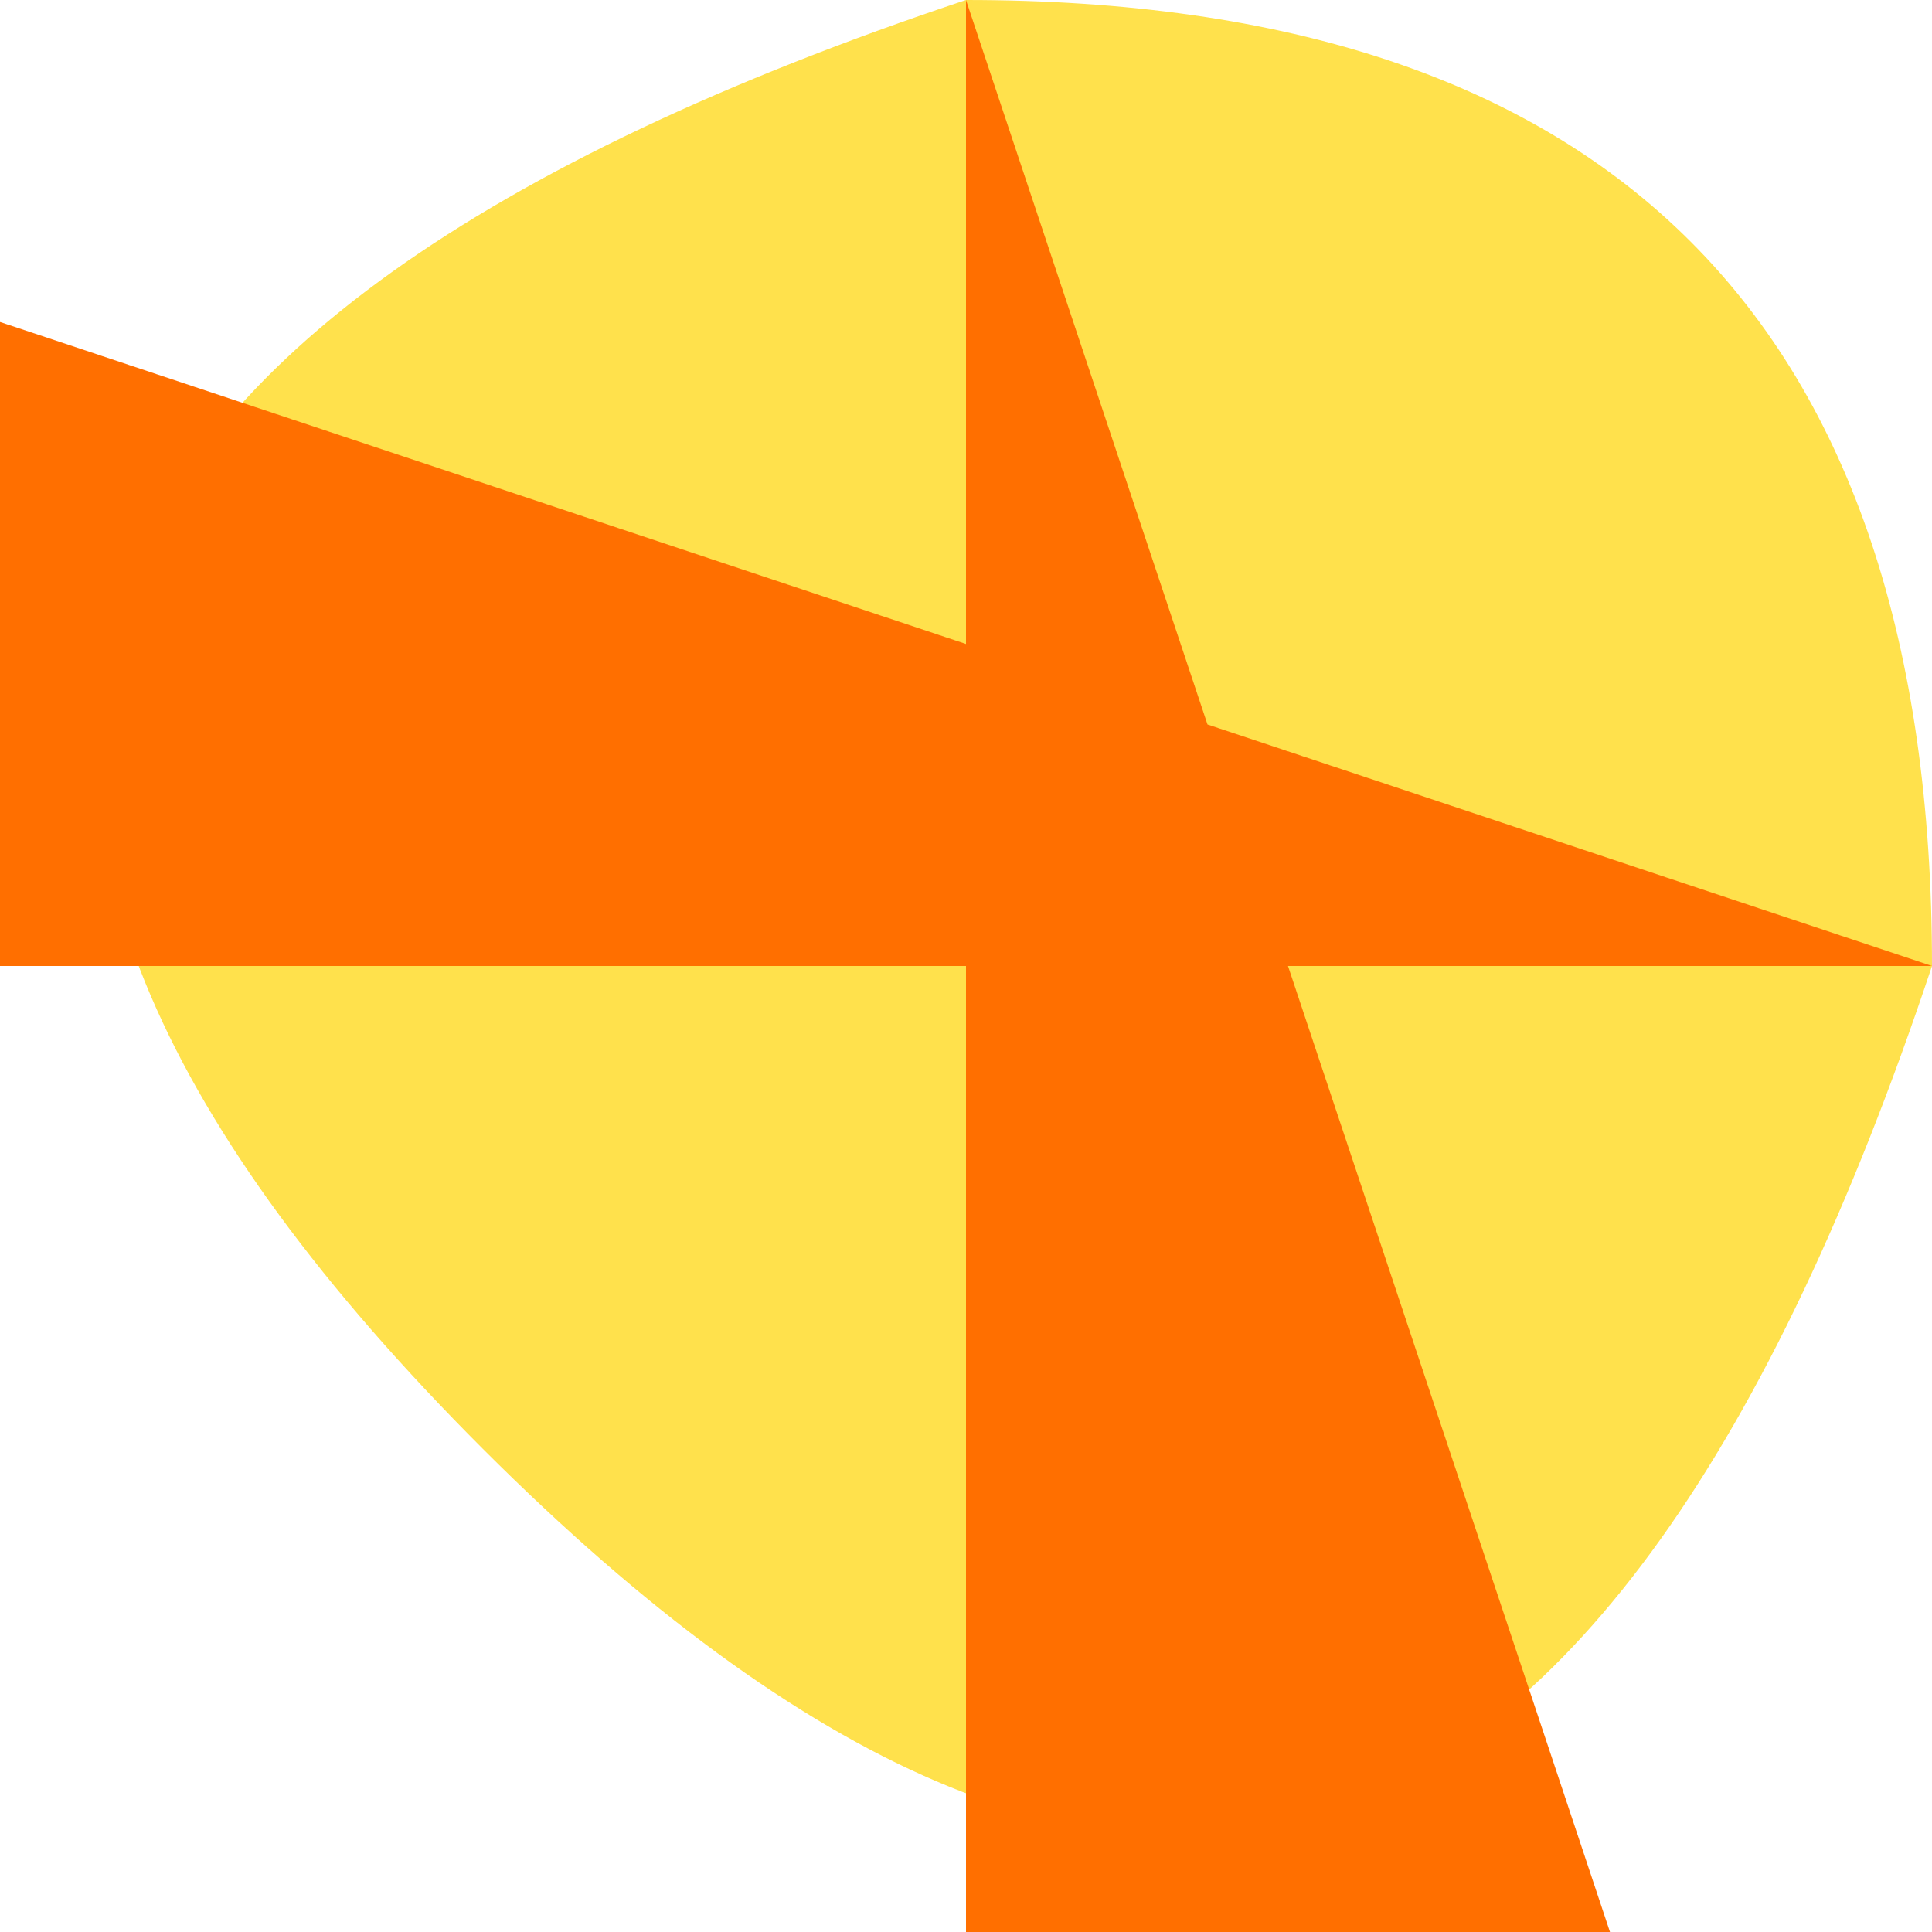 <?xml version="1.0" encoding="UTF-8" standalone="no"?>
<svg xmlns:xlink="http://www.w3.org/1999/xlink" height="0.2px" width="0.2px" xmlns="http://www.w3.org/2000/svg">
  <g transform="matrix(1.0, 0.0, 0.0, 1.0, 0.0, 0.0)">
    <path d="M0.2 0.1 Q0.15 0.25 0.05 0.15 -0.05 0.05 0.1 0.0 0.2 0.0 0.2 0.1" fill="#ffe14c" fill-rule="evenodd" stroke="none"/>
    <path d="M0.2 0.1 Q0.15 0.25 0.05 0.15 -0.05 0.05 0.1 0.0 0.2 0.0 0.2 0.1 Z" fill="none" stroke="#ff6f00" stroke-linecap="round" stroke-linejoin="round" stroke-width="1.0"/>
  </g>
</svg>

